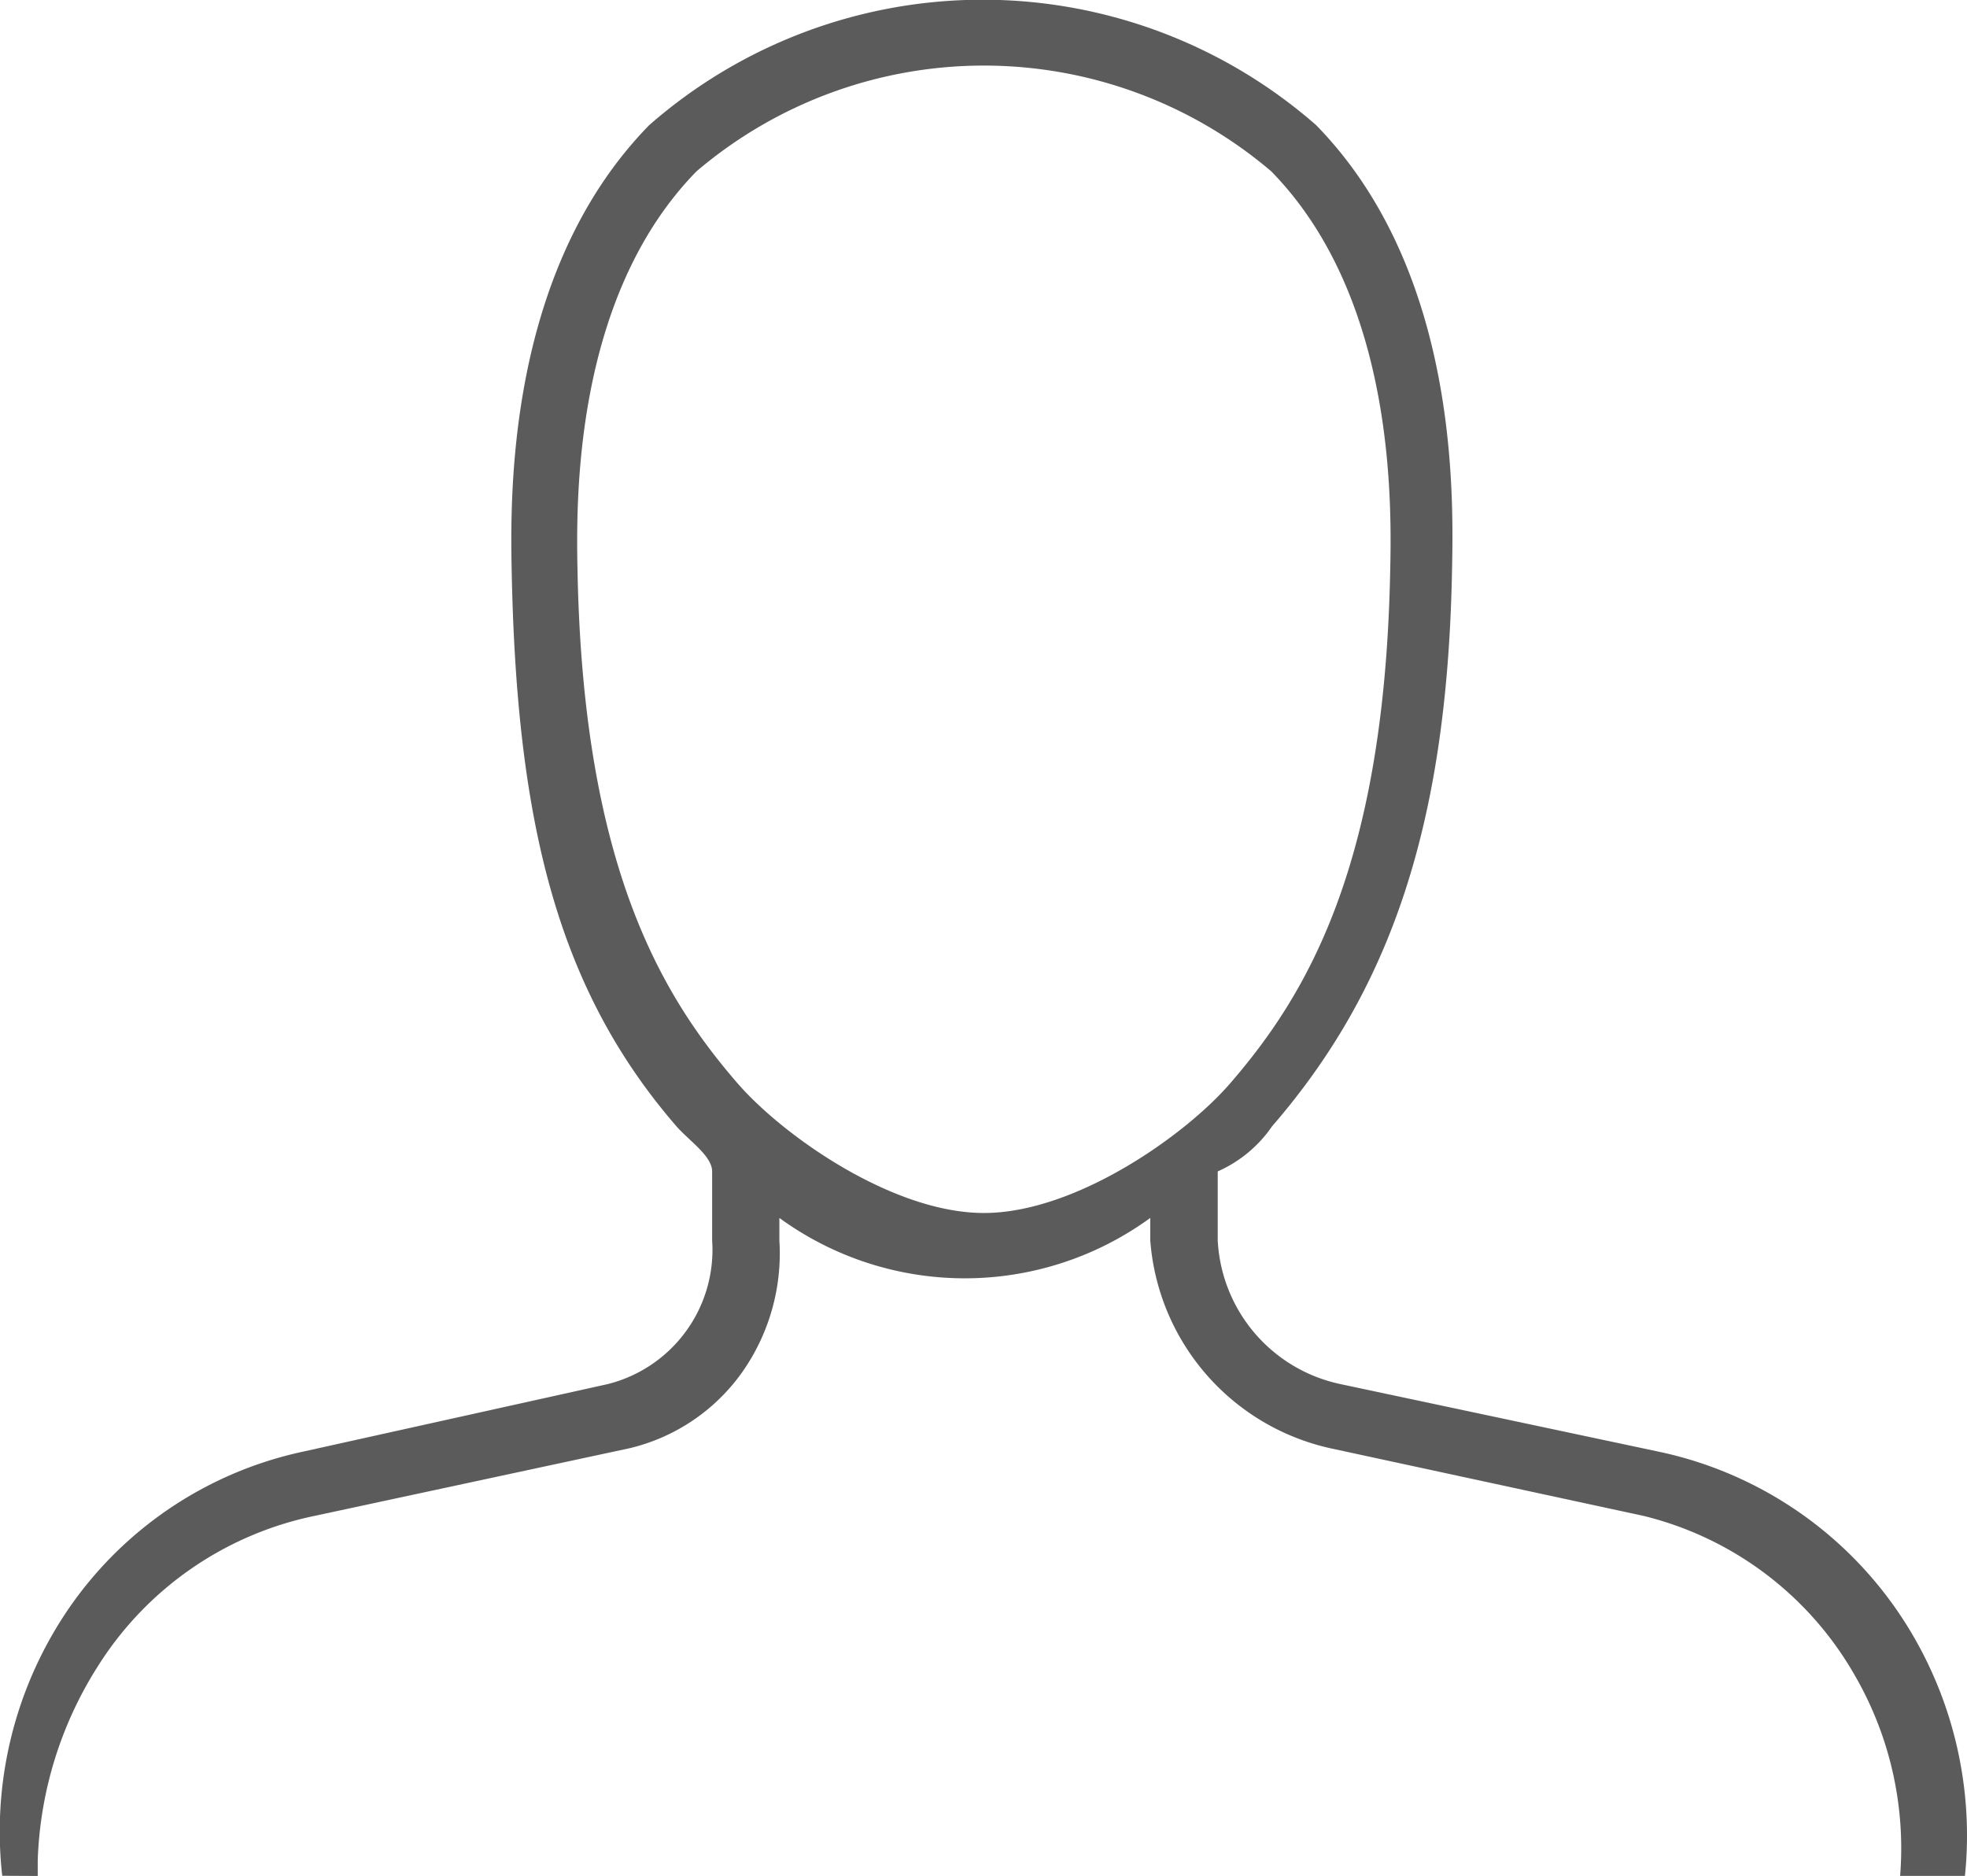 <svg xmlns="http://www.w3.org/2000/svg" width="44.056" height="42.011" viewBox="0 0 44.056 42.011">
  <path id="Path_299" data-name="Path 299" d="M578.726,1153.378v-.346a8.625,8.625,0,0,1,1.327-4.319,7.536,7.536,0,0,1,4.88-3.4l7.045-1.513a4.314,4.314,0,0,0,2.5-1.667,4.621,4.621,0,0,0,.859-2.991v-.5a7.056,7.056,0,0,0,8.307,0v.5a5.168,5.168,0,0,0,4.035,4.658l7.007,1.513a7.5,7.5,0,0,1,4.737,3.571,7.733,7.733,0,0,1,1.016,4.492h1.452a8.894,8.894,0,0,0-1.182-5.414,8.662,8.662,0,0,0-5.664-4.083l-7.127-1.513a3.472,3.472,0,0,1-2.763-3.223V1137.6a2.9,2.9,0,0,0,1.218-1.011c2.644-3.052,3.906-6.736,4.027-12.32.036-1.681.189-6.795-3.041-10.1a11.335,11.335,0,0,0-14.937,0c-3.23,3.3-3.114,8.415-3.078,10.1.121,5.584,1.044,9.269,3.687,12.32.275.317.8.664.8,1.011v1.541a3.1,3.1,0,0,1-2.338,3.222l-6.832,1.514a8.538,8.538,0,0,0-5.6,4.083,8.839,8.839,0,0,0-1.13,5.414Zm12.092-29.138c-.033-1.528-.133-6.178,2.665-9.038a9.931,9.931,0,0,1,12.869,0c2.8,2.86,2.7,7.509,2.664,9.038-.142,6.554-1.892,9.436-3.585,11.391-1.013,1.17-3.467,2.9-5.513,2.9s-4.5-1.732-5.514-2.9C592.71,1133.676,590.96,1130.794,590.818,1124.24Z" transform="translate(-577.881 -1111.367)" fill="#5b5b5b"/>
</svg>
